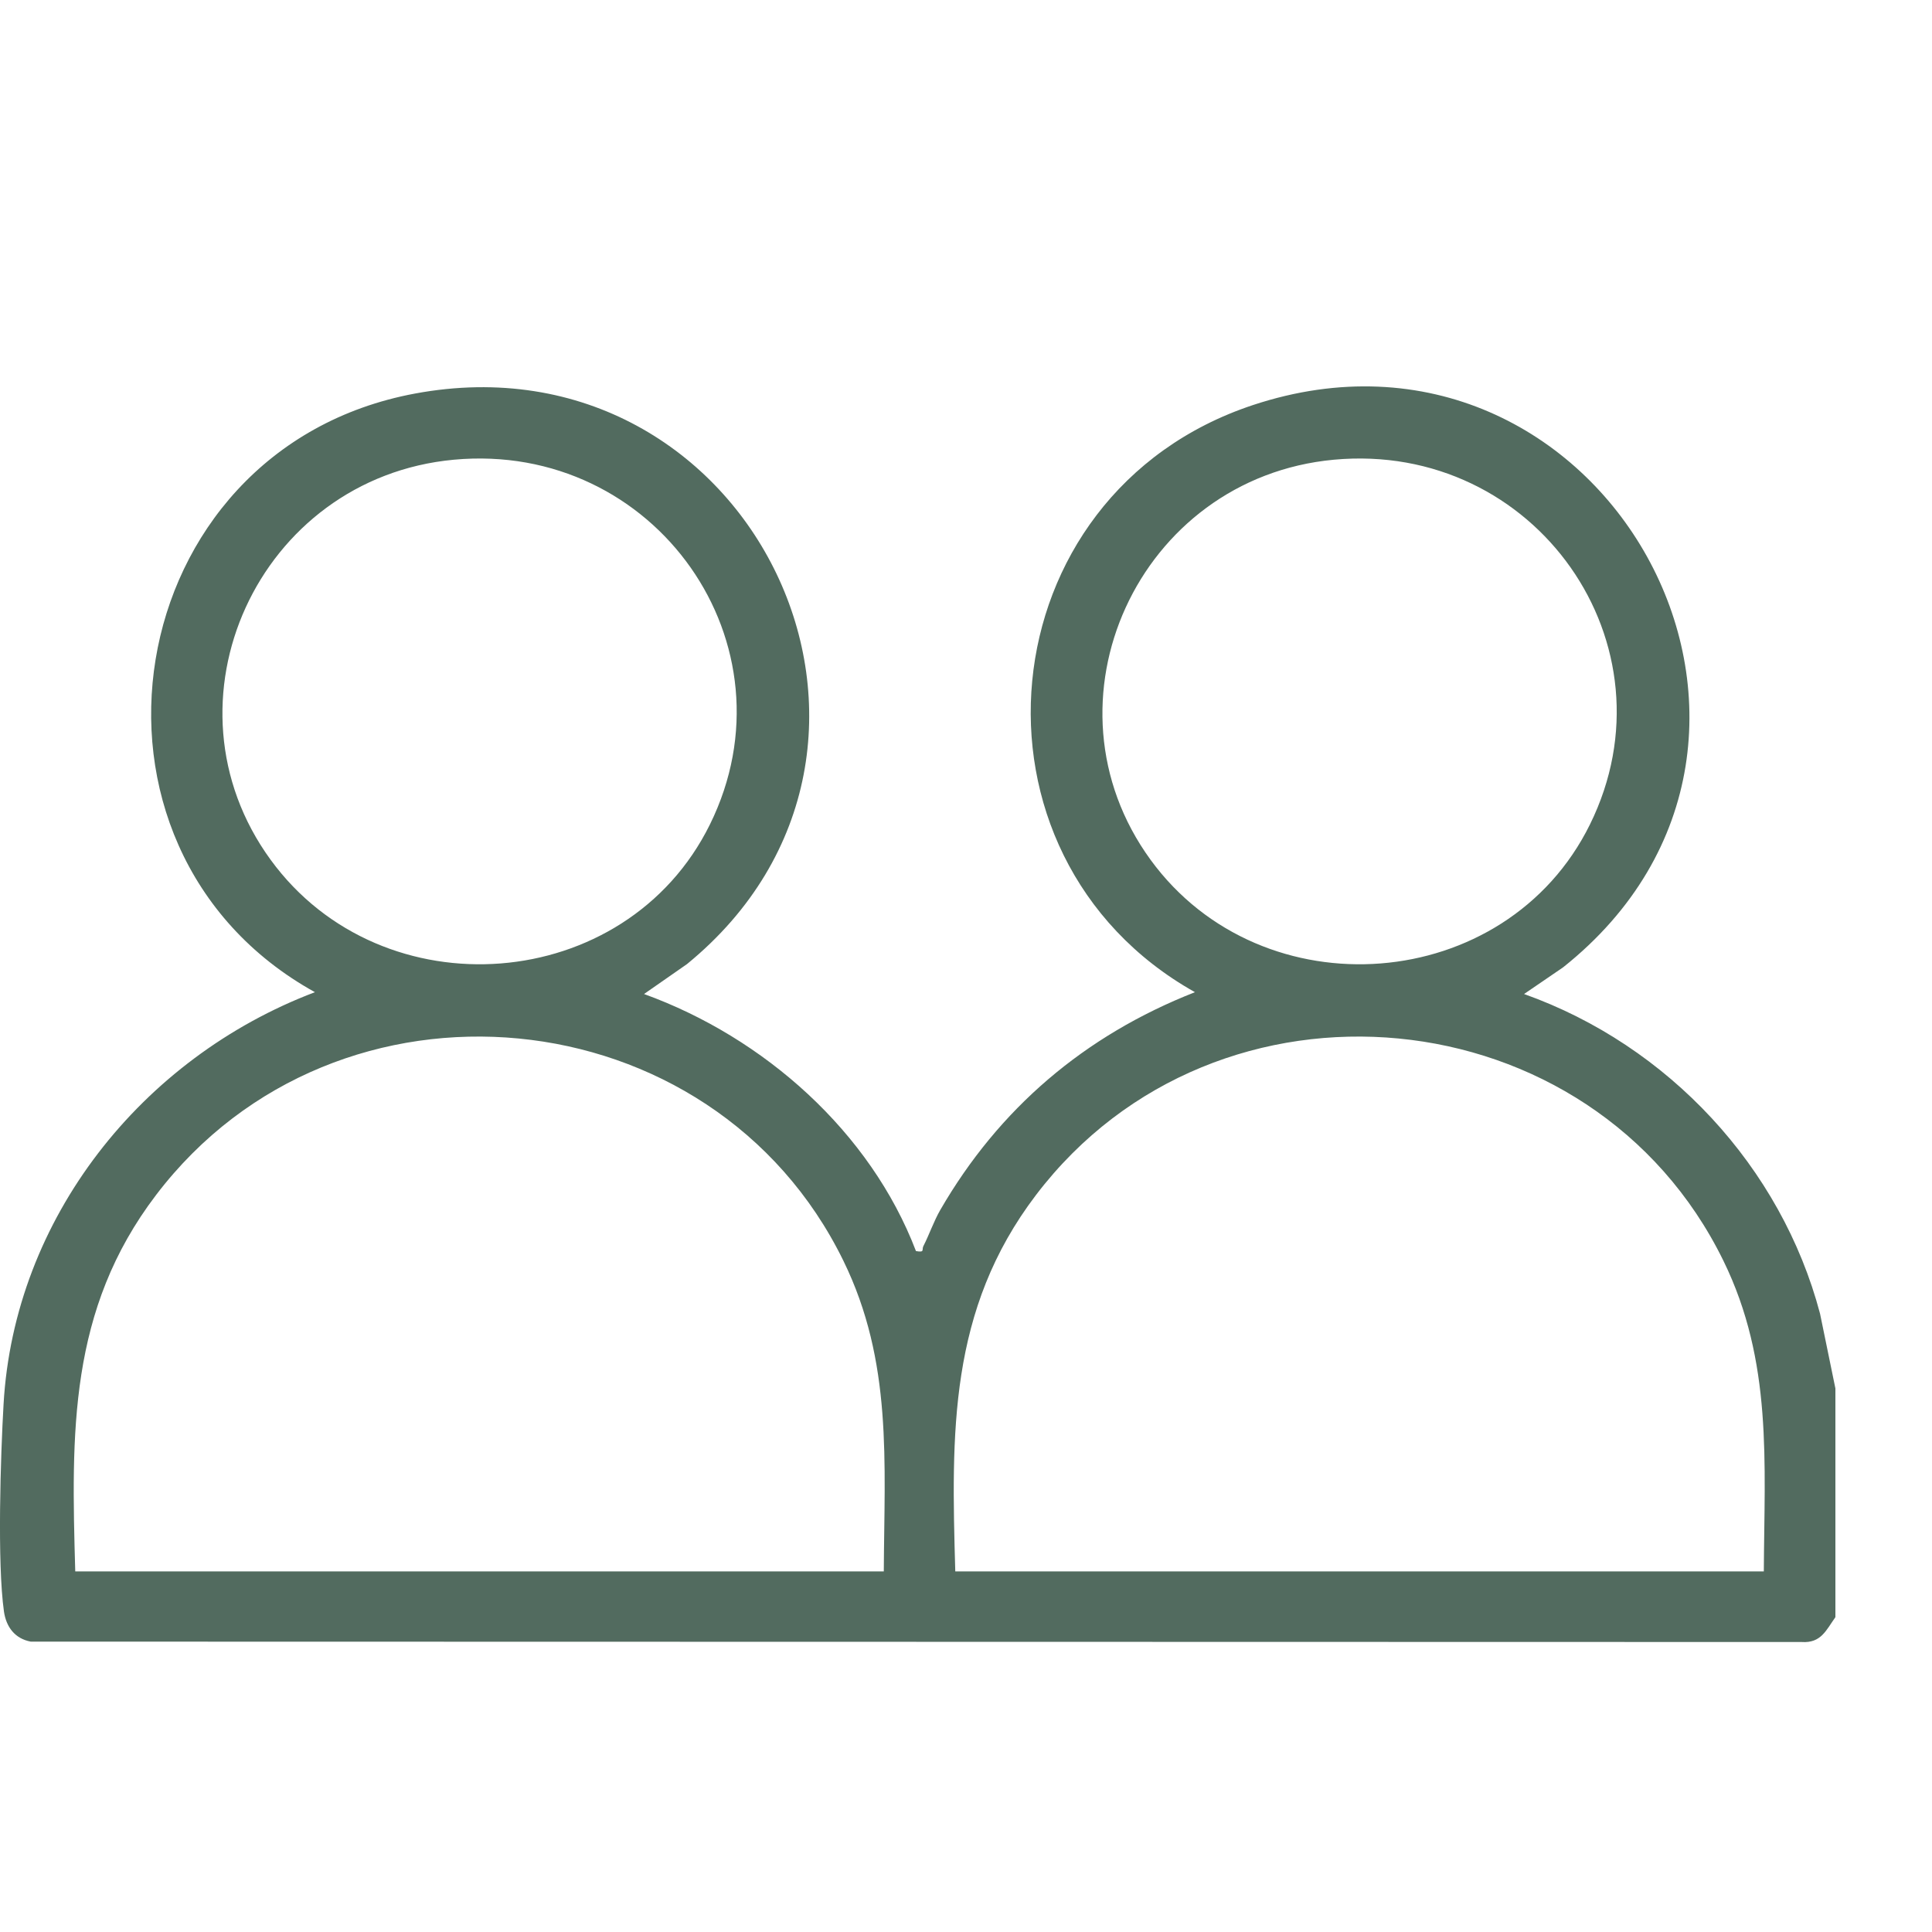 <svg width="20" height="20" viewBox="0 0 20 20" fill="none" xmlns="http://www.w3.org/2000/svg">
<g clip-path="url(#clip0_1096_56)">
<path d="M19 16.741C18.904 16.875 18.852 17.012 18.65 16.998L0.318 16.994C0.153 16.963 0.064 16.841 0.041 16.683C-0.03 16.183 0.006 15.069 0.037 14.534C0.147 12.616 1.461 10.953 3.26 10.271C0.558 8.774 1.219 4.646 4.296 4.074C7.784 3.425 9.853 7.738 7.112 9.98L6.667 10.29C7.912 10.741 9.011 11.718 9.482 12.951C9.578 12.968 9.539 12.937 9.559 12.899C9.621 12.778 9.665 12.645 9.734 12.525C10.341 11.476 11.226 10.72 12.37 10.271C9.853 8.858 10.195 5.113 12.971 4.193C16.579 2.999 19.172 7.634 16.181 10.014L15.777 10.29C17.272 10.822 18.44 12.082 18.841 13.599L19 14.373V16.742V16.741ZM4.697 4.759C2.672 4.948 1.611 7.268 2.802 8.901C3.959 10.487 6.48 10.297 7.349 8.535C8.267 6.674 6.784 4.564 4.697 4.759ZM13.807 4.759C11.782 4.948 10.721 7.268 11.911 8.901C13.068 10.487 15.59 10.297 16.459 8.535C17.377 6.674 15.894 4.564 13.807 4.759ZM9.149 16.267C9.155 15.135 9.242 14.097 8.731 13.052C7.379 10.285 3.488 9.909 1.616 12.37C0.709 13.561 0.738 14.835 0.779 16.267H9.149ZM18.259 16.267C18.265 15.135 18.352 14.097 17.841 13.052C16.488 10.285 12.598 9.909 10.725 12.37C9.819 13.561 9.848 14.835 9.889 16.267H18.259Z" fill="#526B5F"/>
</g>
<defs>
<clipPath id="clip0_1096_56">
<rect width="20" height="20" fill="white"/>
</clipPath>
</defs>
</svg>
